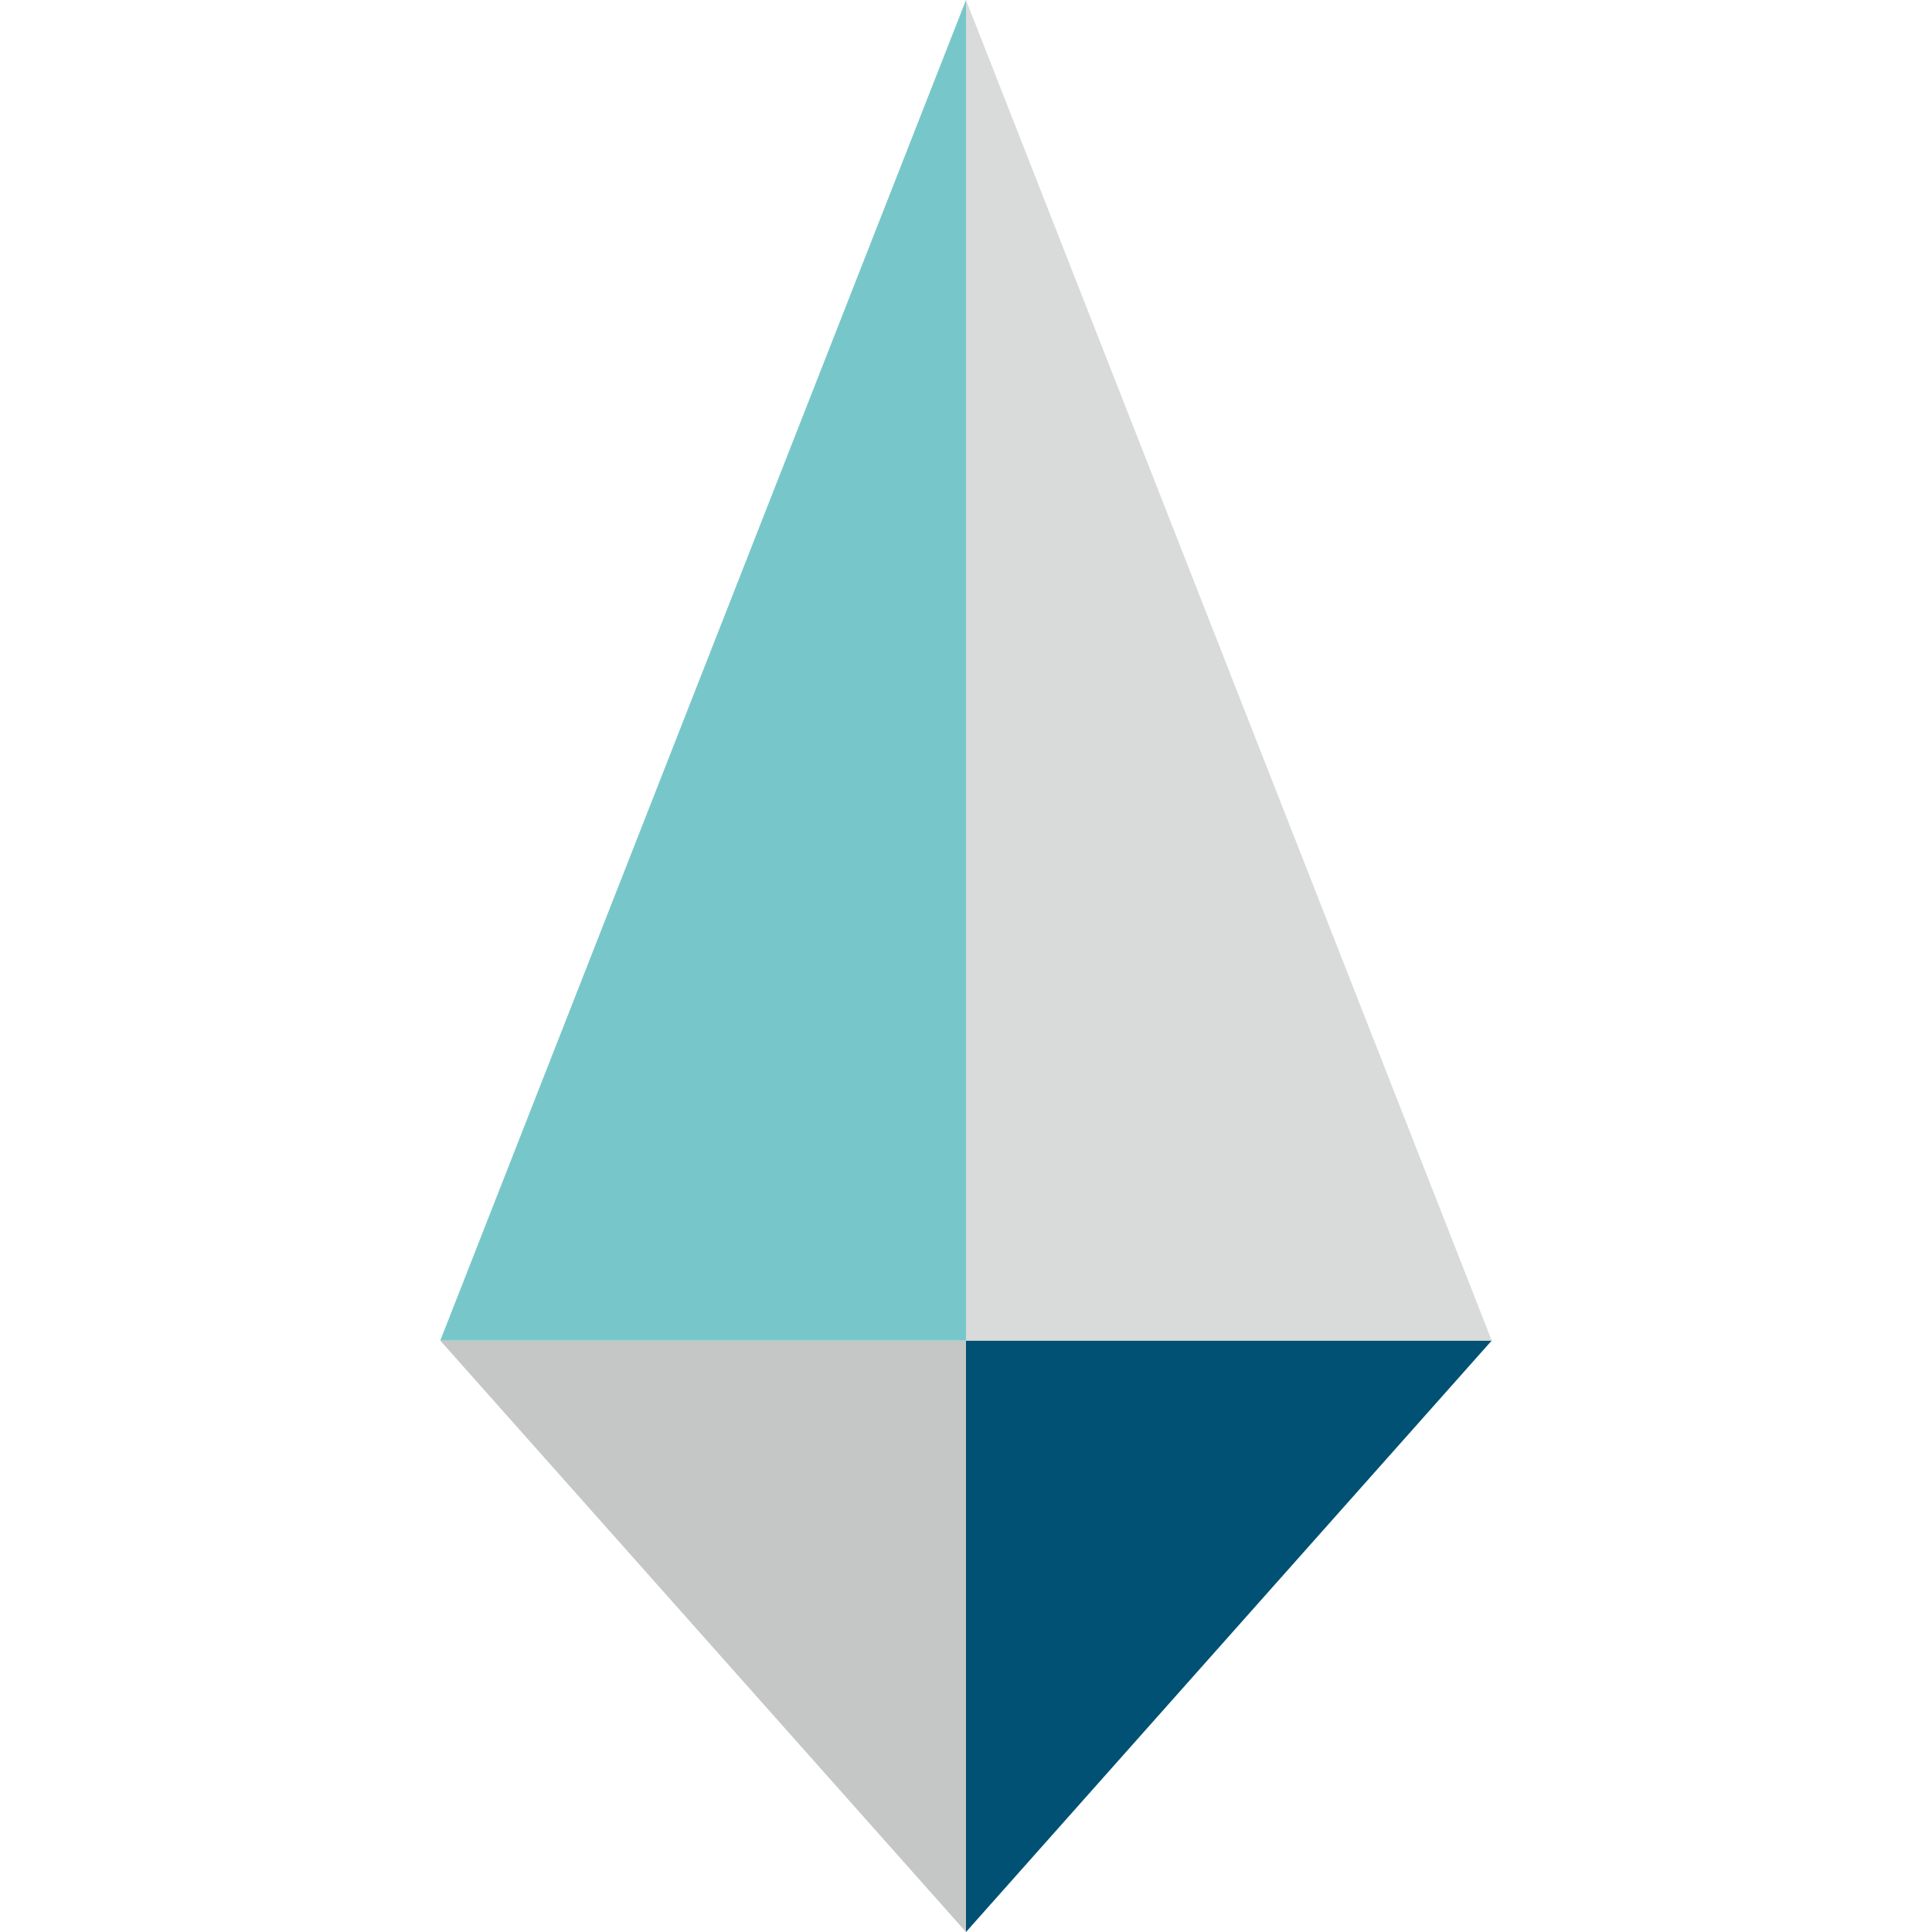 <svg xmlns="http://www.w3.org/2000/svg" version="1.1" xmlns:xlink="http://www.w3.org/1999/xlink" xmlns:svgjs="http://svgjs.dev/svgjs" width="2000px" height="2000px"><svg xmlns="http://www.w3.org/2000/svg" xml:space="preserve" width="2000px" height="2000px" version="1.1" style="shape-rendering:geometricPrecision; text-rendering:geometricPrecision; image-rendering:optimizeQuality; fill-rule:evenodd; clip-rule:evenodd" viewBox="0 0 2000 2000" xmlns:xlink="http://www.w3.org/1999/xlink" xmlns:xodm="http://www.corel.com/coreldraw/odm/2003">
 <defs>
  <style type="text/css">
   
    .fil2 {fill:#D9DADA;fill-rule:nonzero}
    .fil0 {fill:#C5C6C6;fill-rule:nonzero}
    .fil1 {fill:#005173;fill-rule:nonzero}
    .fil3 {fill:#77C7CA;fill-rule:nonzero}
   
  </style>
 </defs>
 <g id="SvgjsG1003">
  <polygon class="fil0" points="1000,2000 1000,1387.75 455.77,1387.75 455.77,1387.75 "></polygon>
  <polygon class="fil1" points="1000,1387.75 1000,2000 1544.23,1387.75 "></polygon>
  <polygon class="fil2" points="1544.23,1387.75 1000,0 1000,0 1000,1387.75 "></polygon>
  <polygon class="fil3" points="455.77,1387.75 1000,0 1000,1387.75 "></polygon>
 </g>
</svg><style>@media (prefers-color-scheme: light) { :root { filter: none; } }
@media (prefers-color-scheme: dark) { :root { filter: none; } }
</style></svg>